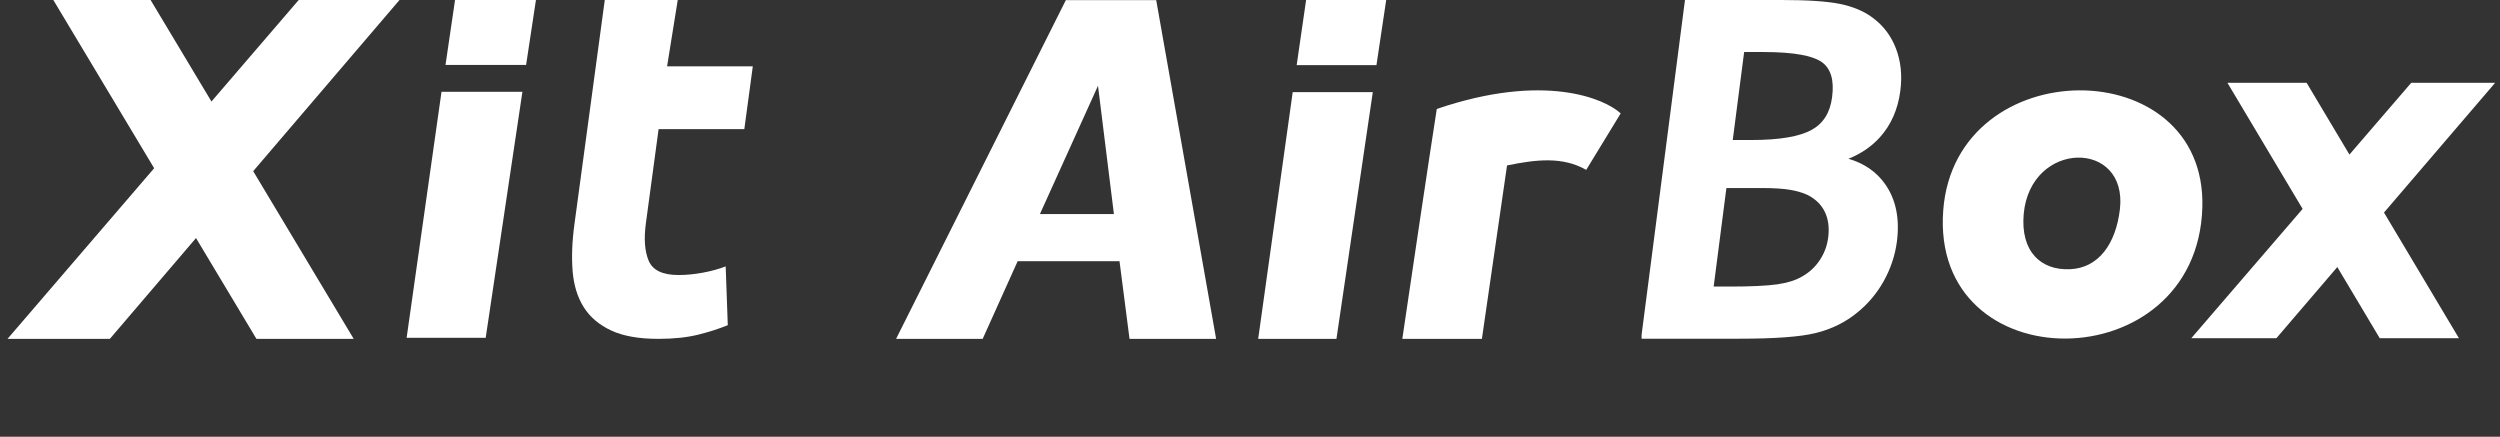 <svg width="332" height="58" viewBox="0 0 332 58" fill="none" xmlns="http://www.w3.org/2000/svg">
<rect x="0" y="0" width="332" height="58" fill="#333333" stroke="none"/>
<path fill-rule="evenodd" clip-rule="evenodd" d="M236.514 0C240.039 3.29483e-06 242.651 0.173 244.347 0.521C246.031 0.868 247.464 1.453 248.604 2.29L248.873 2.492C250.198 3.521 251.17 4.839 251.782 6.444C252.434 8.152 252.63 10.023 252.362 12.065L252.363 12.066C252.048 14.492 251.155 16.549 249.673 18.205C248.552 19.457 247.151 20.413 245.473 21.083C247.525 21.68 249.151 22.78 250.314 24.408C251.789 26.463 252.294 29.037 251.911 32.069V32.072C251.666 33.923 251.082 35.668 250.163 37.325L250.162 37.327C249.23 38.985 248.04 40.394 246.581 41.558L246.58 41.557C245.118 42.752 243.414 43.608 241.475 44.135L241.083 44.236C238.971 44.752 235.571 44.98 230.886 44.98H218L218.004 44.5V44.456L223.765 0H236.514ZM227.575 38.056H229.78C232.558 38.056 234.629 37.953 235.994 37.764C237.368 37.564 238.432 37.23 239.23 36.769L239.239 36.765C240.234 36.217 241.033 35.492 241.643 34.577L241.644 34.573C242.267 33.655 242.646 32.643 242.784 31.532L242.785 31.529C242.955 30.202 242.791 29.072 242.332 28.128C241.877 27.193 241.138 26.458 240.098 25.917L239.843 25.802C239.234 25.542 238.53 25.34 237.735 25.211L237.73 25.21C236.822 25.053 235.578 24.972 233.988 24.972H229.265L227.575 38.056ZM230.109 18.593H232.6C236.372 18.593 239 18.122 240.581 17.252C242.117 16.406 243.037 14.978 243.303 12.905C243.607 10.587 243.103 9.114 241.983 8.279L241.751 8.124C241.173 7.771 240.329 7.478 239.185 7.269C237.885 7.032 236.238 6.91 234.236 6.91H231.623L230.109 18.593Z" fill="white"/>
<path d="M141.553 0L119 45H130.5L135.145 34.687H148.671L150 45H161.5L153.544 0.017H141.553V0ZM138.101 28.427L145.814 11.391L147.928 28.427H138.101Z" fill="white"/>
<path d="M312.003 20.527L320.209 11H331.351L316.594 28.227L326.547 44.916H316.03L310.394 35.466L302.301 44.916H291L305.788 27.743L295.804 11H306.321L312.003 20.527Z" fill="white"/>
<path d="M190.805 14.471C205.076 9.599 213.127 13.101 215.227 15.061L210.648 22.561C207.519 20.771 204.027 21.171 200.135 21.97L196.796 45H186.227C186.971 39.841 190.195 18.278 190.805 14.471Z" fill="white"/>
<path d="M80.317 0.004H90.004L88.588 8.812H99.972L98.846 17.15H87.462L85.781 29.59C85.491 31.7 85.614 33.378 86.15 34.636C86.685 35.898 88.001 36.523 90.119 36.523C91.134 36.523 92.204 36.419 93.306 36.217C94.409 36.016 95.436 35.735 96.371 35.378L96.649 43.184C95.432 43.679 94.108 44.102 92.656 44.459C91.209 44.811 89.468 45 87.438 45C84.849 45 82.767 44.635 81.174 43.893C79.58 43.15 78.362 42.123 77.526 40.802C76.689 39.48 76.198 37.878 76.043 35.991C75.896 34.103 75.975 32.027 76.289 29.741L80.313 0.013V0L80.317 0.004Z" fill="white"/>
<path d="M69.866 8.623H59.163L60.429 0H71.173L69.866 8.623ZM58.632 12.195H69.376L64.5 44.861H54L58.632 12.195Z" fill="white"/>
<path d="M182.793 8.65H172.198L173.451 0H184.087L182.793 8.65ZM171.672 12.233H182.308L177.481 45H167.087L171.672 12.233Z" fill="white"/>
<path d="M28.081 13.482L39.666 0H53.054L33.624 22.73L46.972 45H34.054L26.03 31.613L14.589 45H1L20.471 22.339L7.082 0H20L28.081 13.482Z" fill="white"/>
<path fill-rule="evenodd" clip-rule="evenodd" d="M258.063 27.908C259.684 6.791 293.118 6.713 292.47 27.582C291.757 50.638 256.312 50.763 258.063 27.908ZM281.525 27.784C282.595 18.497 269.64 18.59 268.748 28.42C268.311 33.428 271.035 35.909 274.877 35.754C278.72 35.599 280.99 32.343 281.525 27.784Z" fill="white"/>
</svg>
